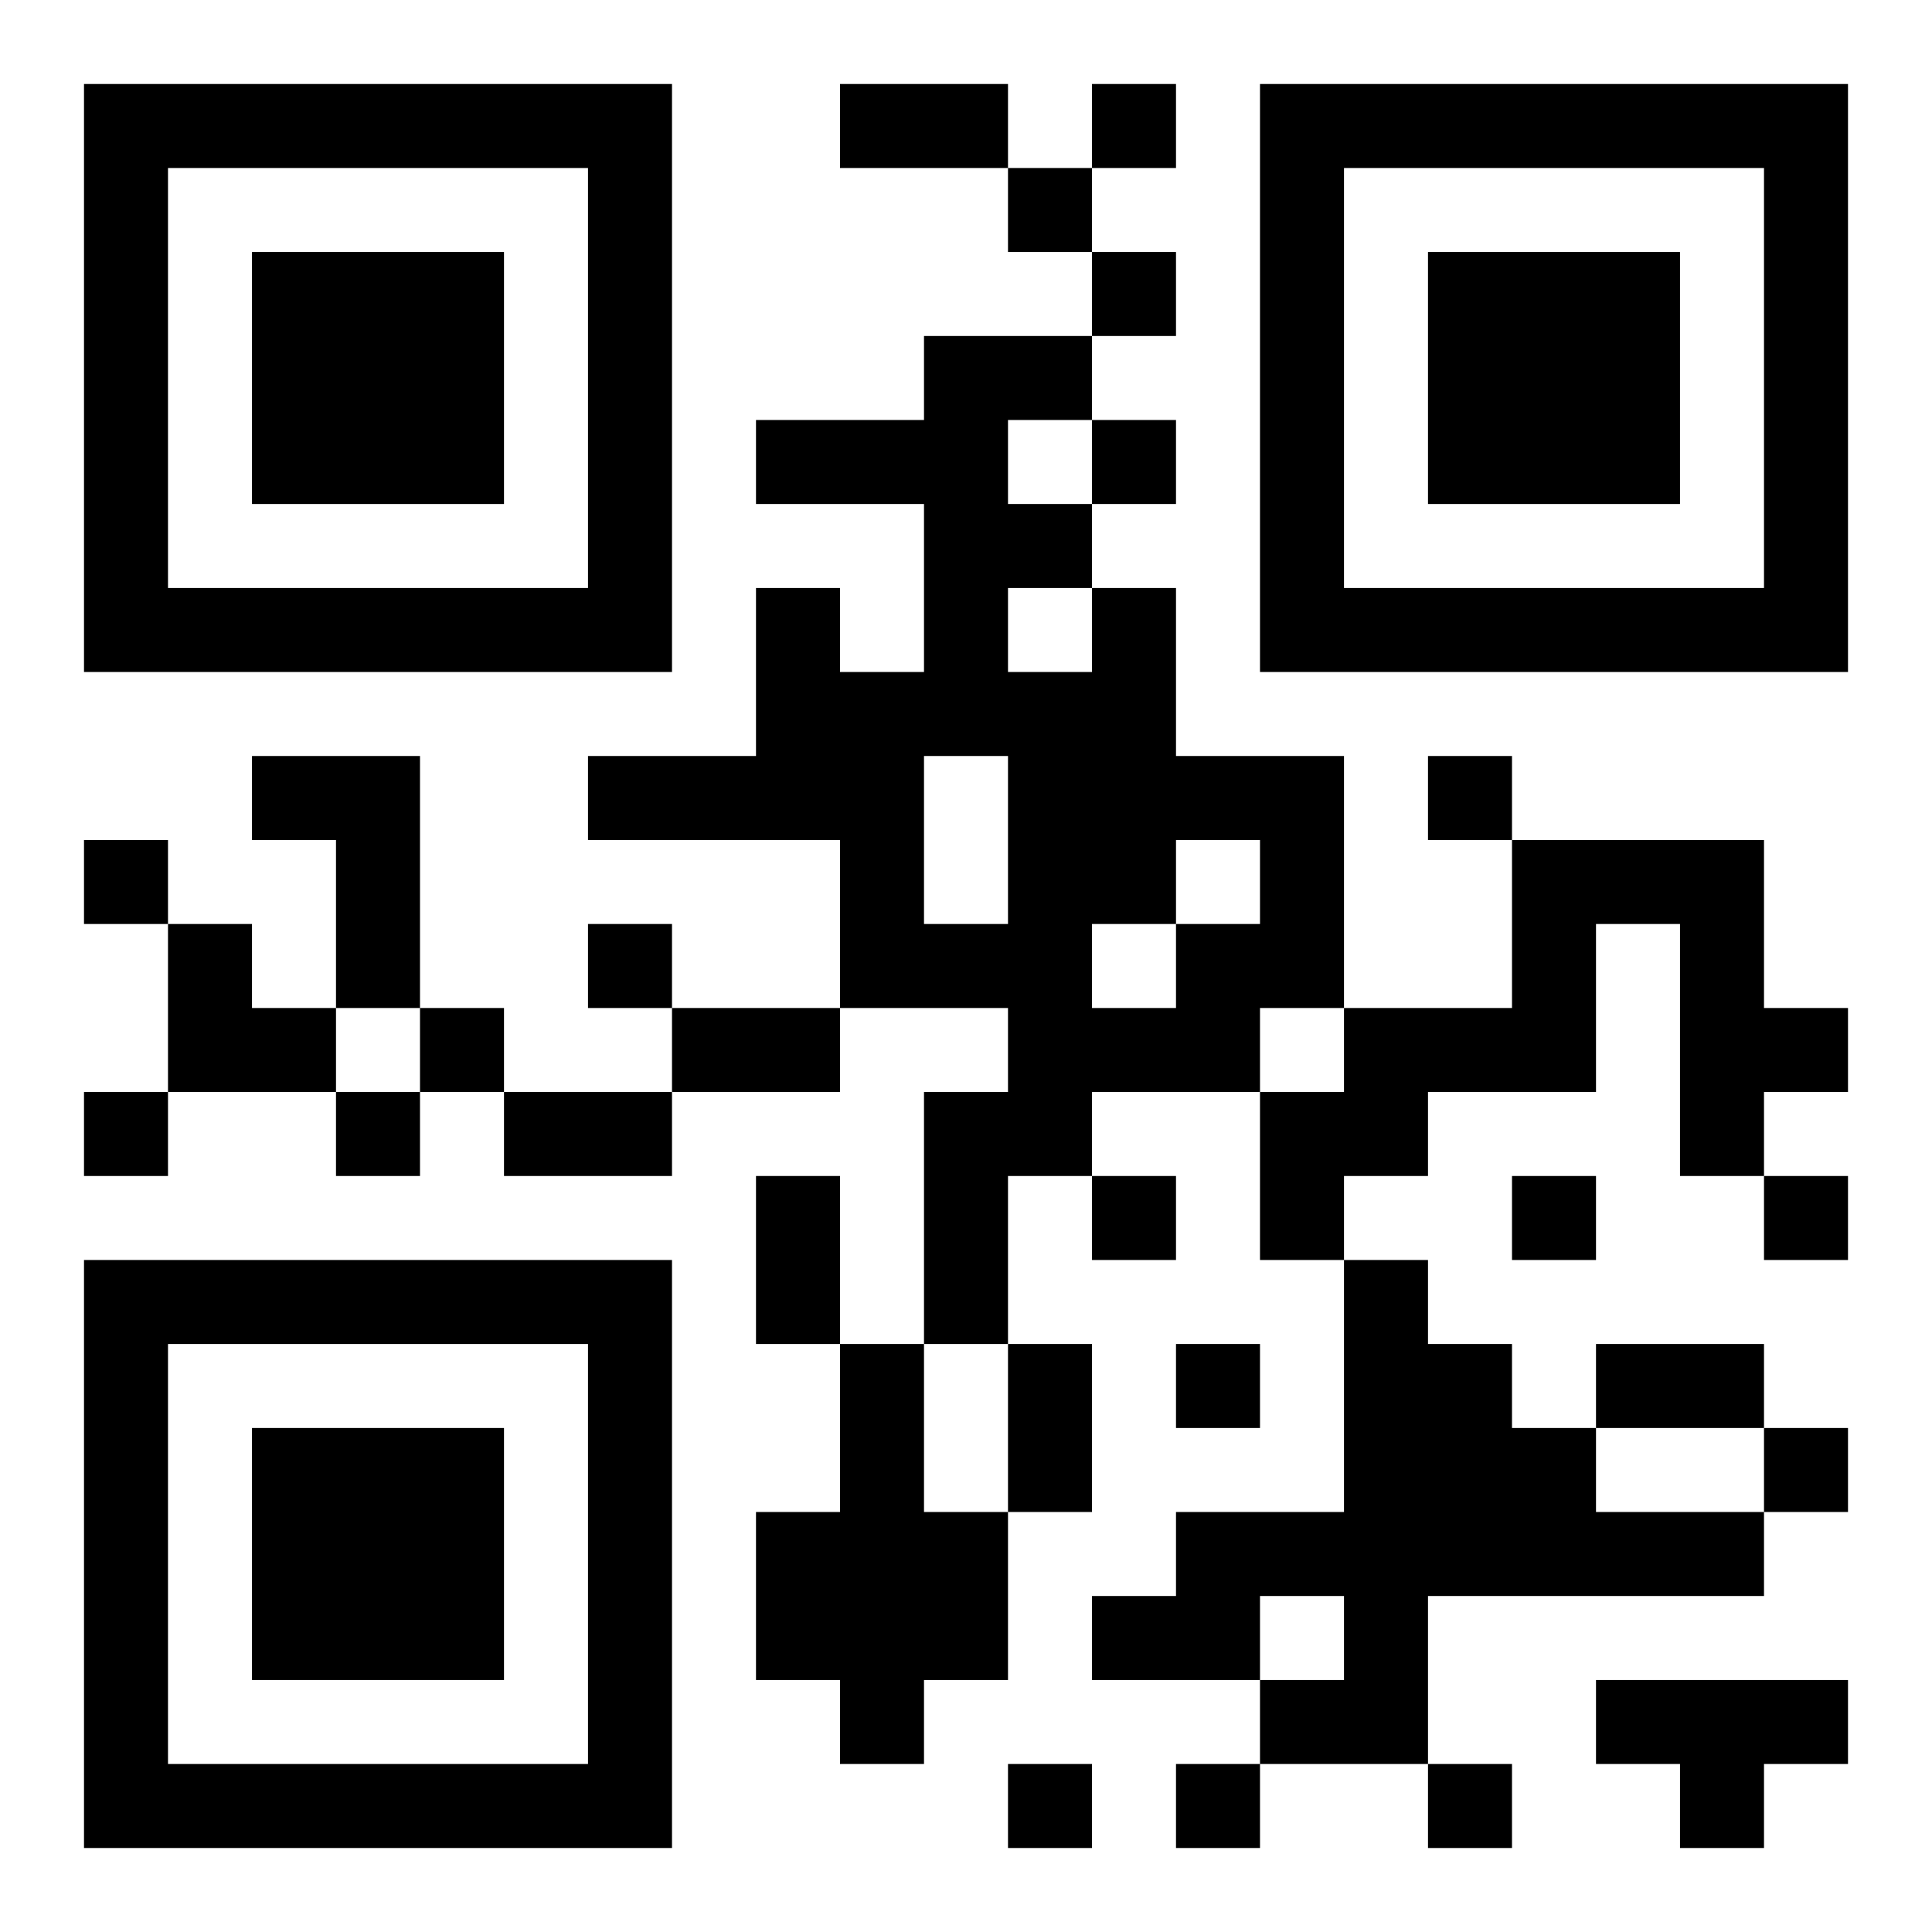 <?xml version="1.0" encoding="UTF-8"?>
<!DOCTYPE svg PUBLIC "-//W3C//DTD SVG 1.1//EN" "http://www.w3.org/Graphics/SVG/1.1/DTD/svg11.dtd">
<svg xmlns="http://www.w3.org/2000/svg" version="1.1" viewBox="0 0 23 23" stroke="none">
	<rect width="100%" height="100%" fill="#ffffff"/>
	<path d="M1,1h7v1h-7z M10,1h2v1h-2z M13,1h1v1h-1z M15,1h7v1h-7z M1,2h1v6h-1z M7,2h1v6h-1z M12,2h1v1h-1z M15,2h1v6h-1z M21,2h1v6h-1z M3,3h3v3h-3z M13,3h1v1h-1z M17,3h3v3h-3z M11,4h1v5h-1z M12,4h1v1h-1z M9,5h2v1h-2z M13,5h1v1h-1z M12,6h1v1h-1z M2,7h5v1h-5z M9,7h1v3h-1z M13,7h1v4h-1z M16,7h5v1h-5z M10,8h1v4h-1z M12,8h1v6h-1z M3,9h2v1h-2z M7,9h2v1h-2z M14,9h2v1h-2z M17,9h1v1h-1z M1,10h1v1h-1z M4,10h1v2h-1z M15,10h1v2h-1z M18,10h3v1h-3z M2,11h1v2h-1z M7,11h1v1h-1z M11,11h1v1h-1z M14,11h1v2h-1z M18,11h1v2h-1z M20,11h1v3h-1z M3,12h1v1h-1z M5,12h1v1h-1z M8,12h2v1h-2z M13,12h1v1h-1z M16,12h2v1h-2z M21,12h1v1h-1z M1,13h1v1h-1z M4,13h1v1h-1z M6,13h2v1h-2z M11,13h1v3h-1z M15,13h2v1h-2z M9,14h1v2h-1z M13,14h1v1h-1z M15,14h1v1h-1z M18,14h1v1h-1z M21,14h1v1h-1z M1,15h7v1h-7z M16,15h1v6h-1z M1,16h1v6h-1z M7,16h1v6h-1z M10,16h1v5h-1z M12,16h1v2h-1z M14,16h1v1h-1z M17,16h1v3h-1z M19,16h2v1h-2z M3,17h3v3h-3z M18,17h1v2h-1z M21,17h1v1h-1z M9,18h1v2h-1z M11,18h1v2h-1z M14,18h2v1h-2z M19,18h2v1h-2z M13,19h2v1h-2z M15,20h1v1h-1z M19,20h3v1h-3z M2,21h5v1h-5z M12,21h1v1h-1z M14,21h1v1h-1z M17,21h1v1h-1z M20,21h1v1h-1z" fill="#000000"/>
</svg>
